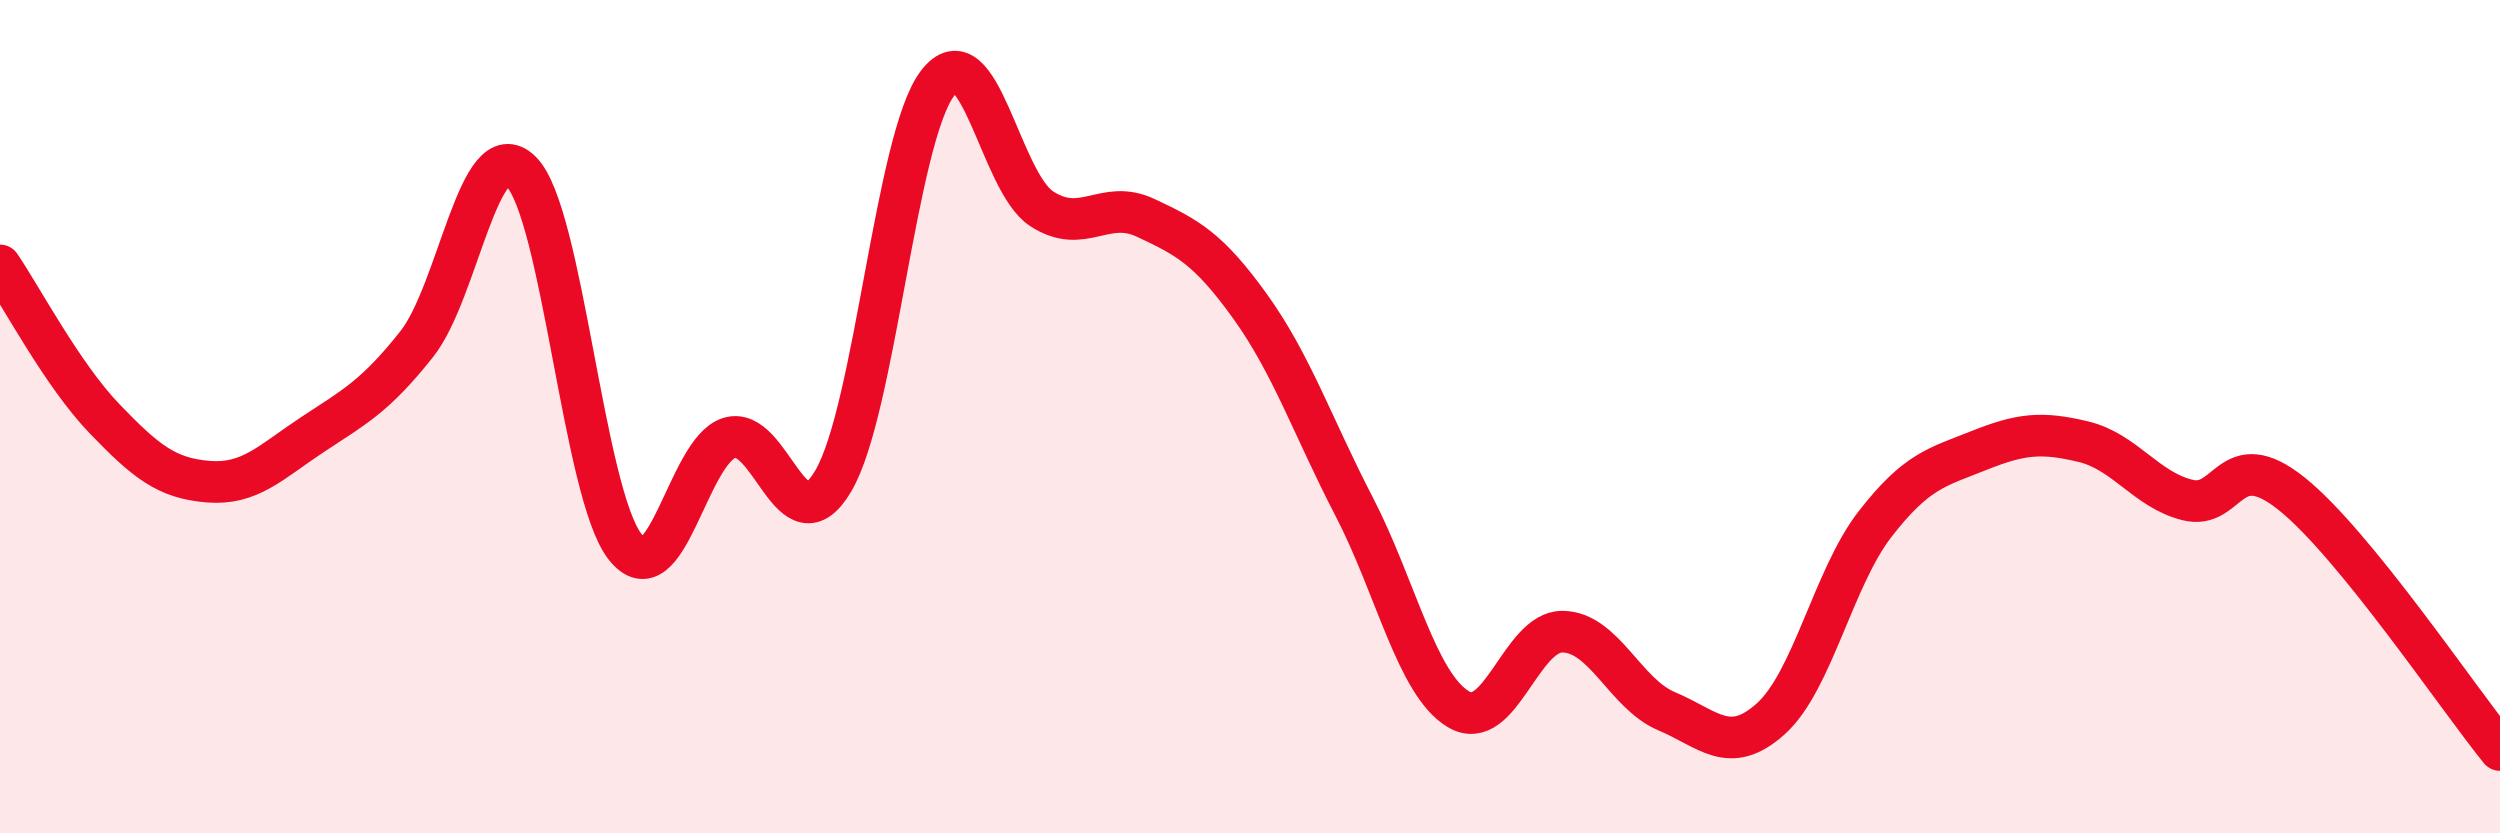 
    <svg width="60" height="20" viewBox="0 0 60 20" xmlns="http://www.w3.org/2000/svg">
      <path
        d="M 0,6.37 C 0.5,7.1 1.5,9 2.5,10.04 C 3.5,11.08 4,11.48 5,11.56 C 6,11.64 6.5,11.09 7.5,10.43 C 8.5,9.77 9,9.52 10,8.26 C 11,7 11.5,3.14 12.5,4.11 C 13.5,5.08 14,11.84 15,13.12 C 16,14.4 16.5,10.83 17.5,10.51 C 18.5,10.19 19,13.24 20,11.54 C 21,9.84 21.5,3.31 22.5,2 C 23.5,0.69 24,4.36 25,5.01 C 26,5.66 26.5,4.76 27.5,5.23 C 28.5,5.7 29,5.96 30,7.35 C 31,8.74 31.5,10.23 32.5,12.16 C 33.5,14.09 34,16.42 35,17.02 C 36,17.62 36.5,15.15 37.5,15.16 C 38.5,15.17 39,16.65 40,17.07 C 41,17.49 41.5,18.15 42.5,17.25 C 43.5,16.35 44,13.87 45,12.58 C 46,11.29 46.5,11.21 47.5,10.81 C 48.5,10.41 49,10.36 50,10.6 C 51,10.84 51.5,11.75 52.5,12 C 53.5,12.25 53.5,10.65 55,11.85 C 56.5,13.05 59,16.77 60,18L60 20L0 20Z"
        fill="#EB0A25"
        opacity="0.1"
        stroke-linecap="round"
        stroke-linejoin="round"
      />
      <path
        d="M 0,6.37 C 0.5,7.1 1.5,9 2.5,10.04 C 3.5,11.08 4,11.48 5,11.56 C 6,11.64 6.5,11.09 7.5,10.43 C 8.5,9.77 9,9.52 10,8.26 C 11,7 11.5,3.14 12.5,4.11 C 13.5,5.08 14,11.84 15,13.12 C 16,14.4 16.5,10.83 17.5,10.51 C 18.5,10.19 19,13.24 20,11.54 C 21,9.84 21.5,3.31 22.5,2 C 23.5,0.69 24,4.36 25,5.01 C 26,5.66 26.5,4.76 27.5,5.23 C 28.5,5.7 29,5.96 30,7.35 C 31,8.74 31.5,10.23 32.5,12.16 C 33.5,14.09 34,16.42 35,17.02 C 36,17.62 36.5,15.15 37.5,15.16 C 38.5,15.17 39,16.65 40,17.07 C 41,17.49 41.5,18.15 42.5,17.25 C 43.5,16.35 44,13.87 45,12.58 C 46,11.29 46.5,11.21 47.5,10.81 C 48.5,10.41 49,10.36 50,10.6 C 51,10.84 51.5,11.75 52.5,12 C 53.5,12.25 53.5,10.65 55,11.85 C 56.5,13.05 59,16.77 60,18"
        stroke="#EB0A25"
        stroke-width="1"
        fill="none"
        stroke-linecap="round"
        stroke-linejoin="round"
      />
    </svg>
  